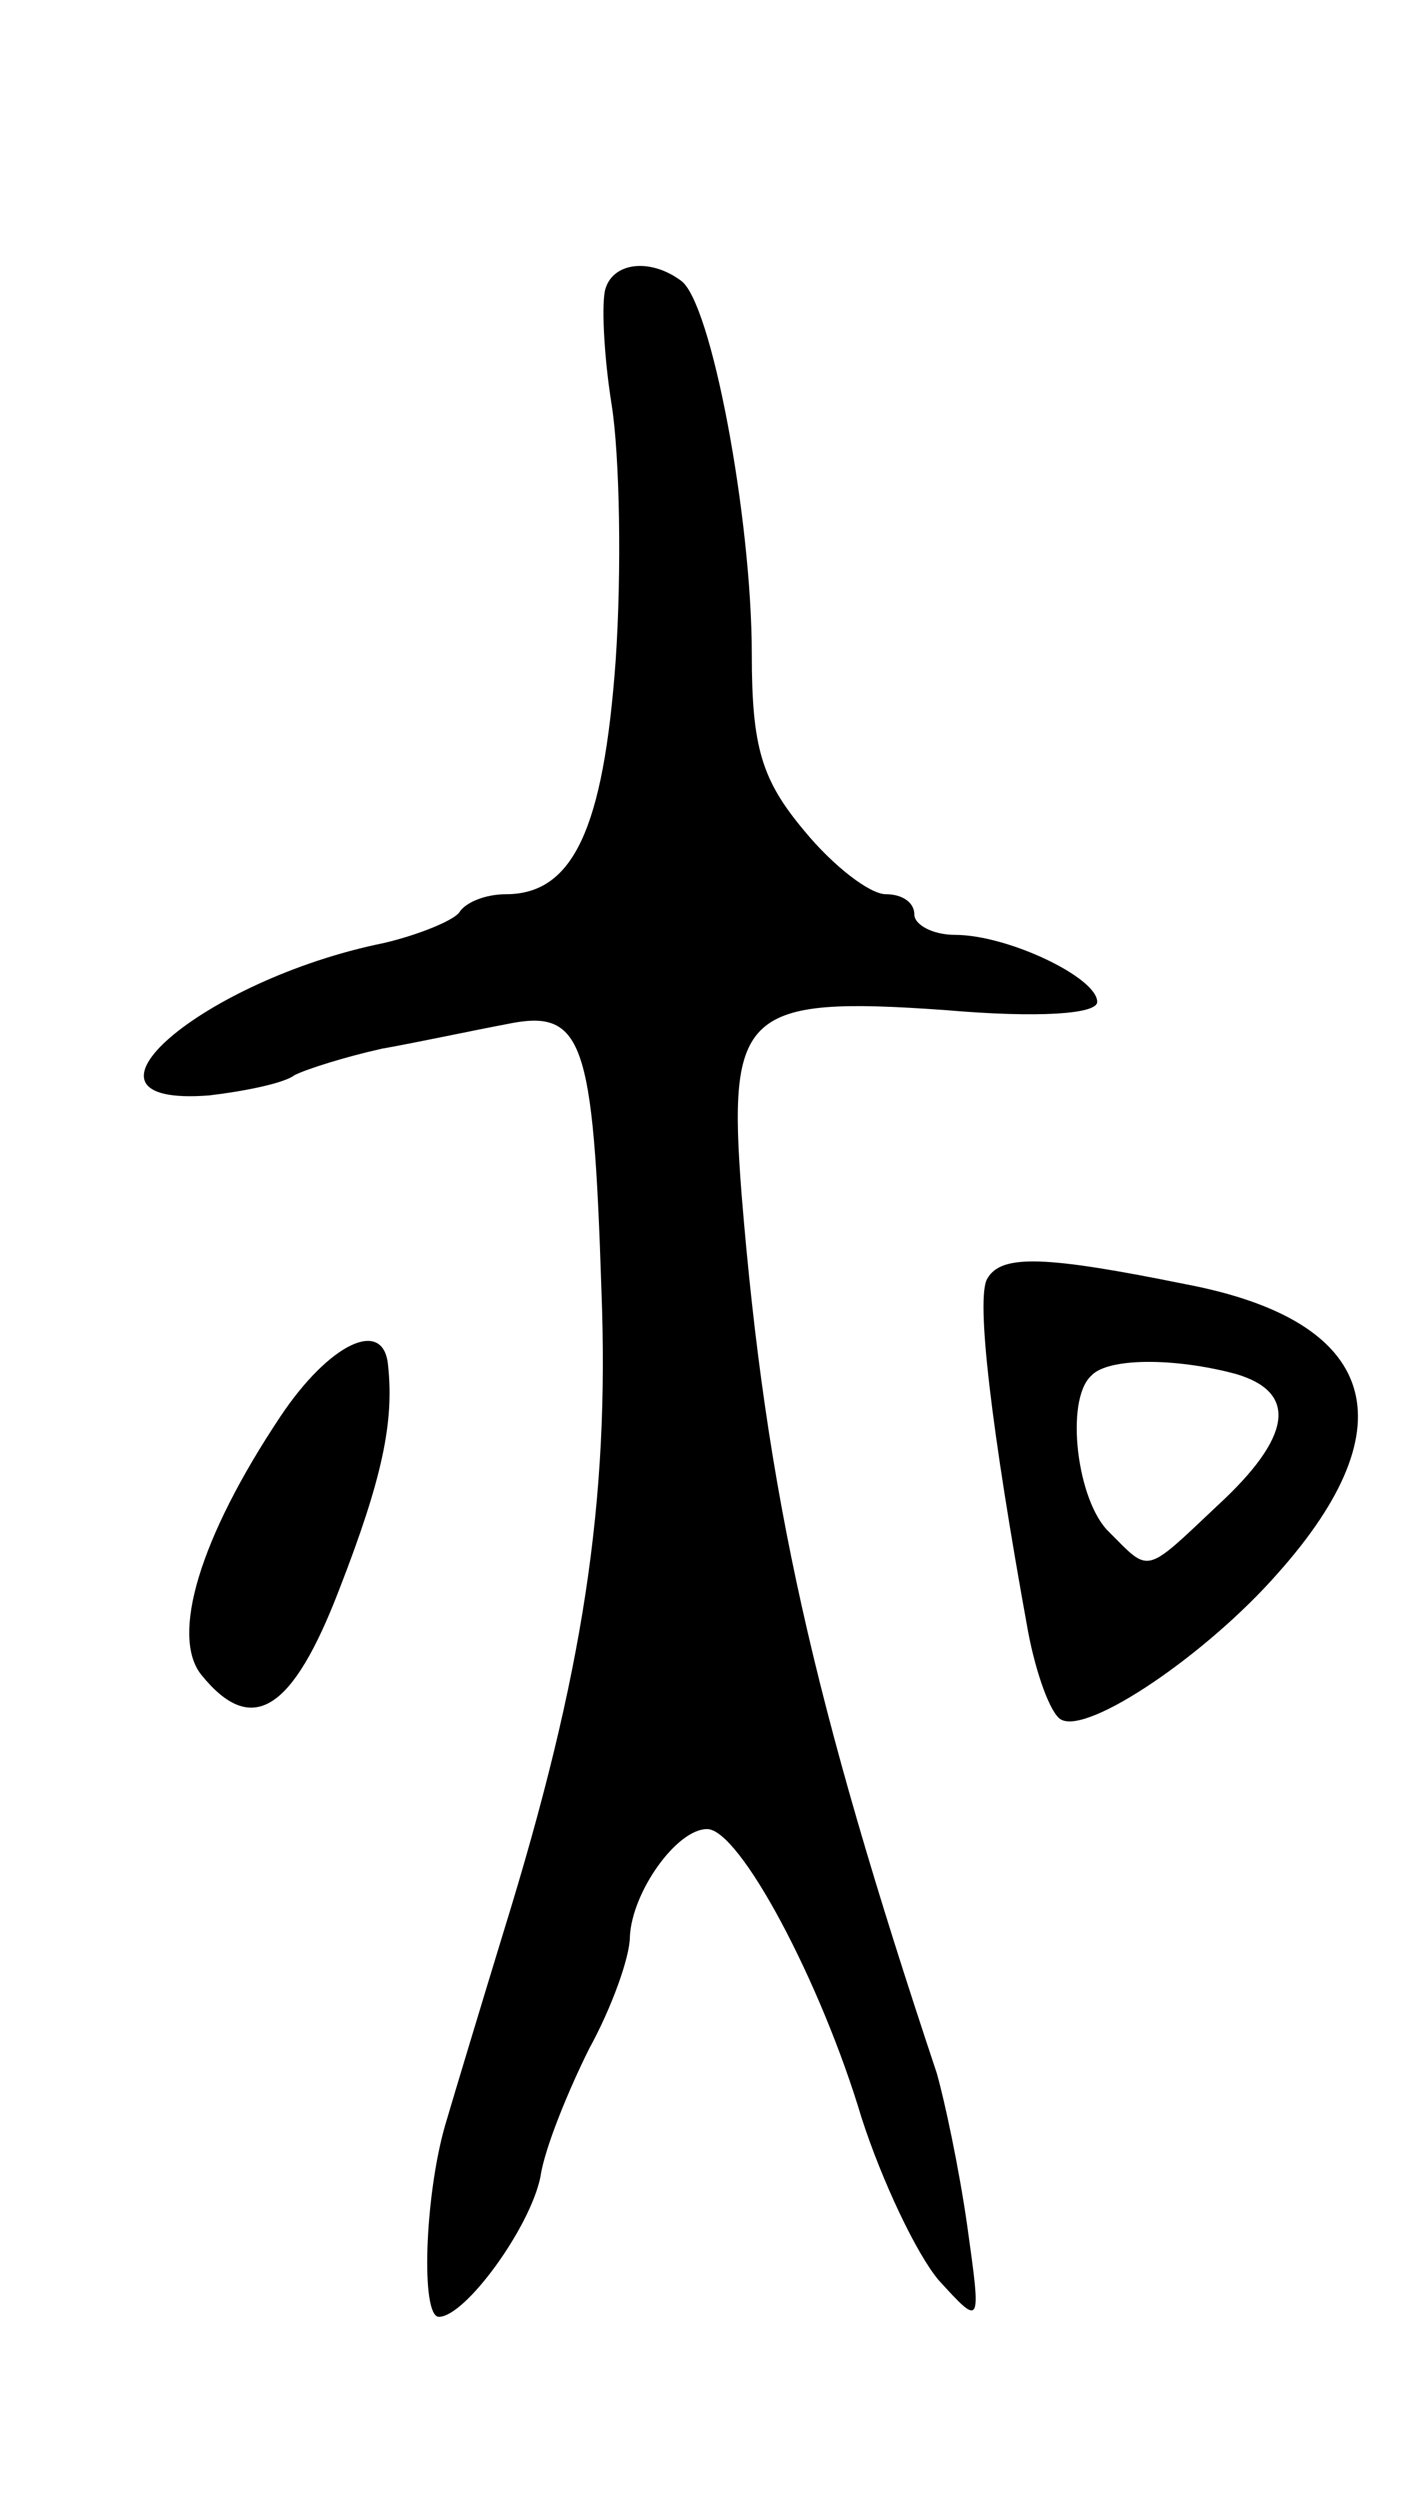 <svg version="1.0" xmlns="http://www.w3.org/2000/svg" width="69" height="123" viewBox="0 0 69 123" ><g transform="translate(0,123) scale(0.1,-0.1)" ><path d="M298 1088 c-2 -6 -1 -32 3 -57 4 -25 5 -82 2 -126 -6 -83 -21 -115 -54 -115 -10 0 -20 -4 -23 -9 -3 -4 -20 -11 -37 -15 -89 -18 -163 -81 -86 -75 17 2 37 6 42 10 6 3 25 9 43 13 17 3 45 9 61 12 38 8 43 -7 47 -131 4 -104 -9 -189 -48 -315 -11 -36 -24 -79 -29 -96 -10 -35 -12 -94 -3 -94 13 0 45 44 50 69 2 14 14 43 24 63 11 20 20 45 20 55 1 22 23 53 38 53 16 0 56 -75 76 -142 10 -31 27 -67 38 -80 21 -23 21 -23 14 27 -4 28 -11 61 -15 75 -61 183 -84 285 -96 432 -7 90 1 98 100 91 46 -4 75 -2 75 4 0 12 -44 33 -70 33 -11 0 -20 5 -20 10 0 6 -6 10 -14 10 -8 0 -26 14 -40 31 -21 25 -26 41 -26 87 0 67 -20 174 -35 184 -15 11 -33 9 -37 -4z"/><path d="M486 601 c-6 -9 2 -75 20 -174 4 -21 11 -40 16 -43 13 -8 72 32 107 72 65 73 49 124 -45 142 -69 14 -91 15 -98 3z m122 -47 c31 -9 28 -31 -9 -65 -36 -34 -33 -33 -53 -13 -16 15 -22 65 -9 77 8 9 41 9 71 1z"/><path d="M138 533 c-40 -60 -54 -108 -39 -127 25 -31 45 -18 68 42 21 54 27 82 24 110 -2 24 -29 11 -53 -25z"/></g></svg> 
